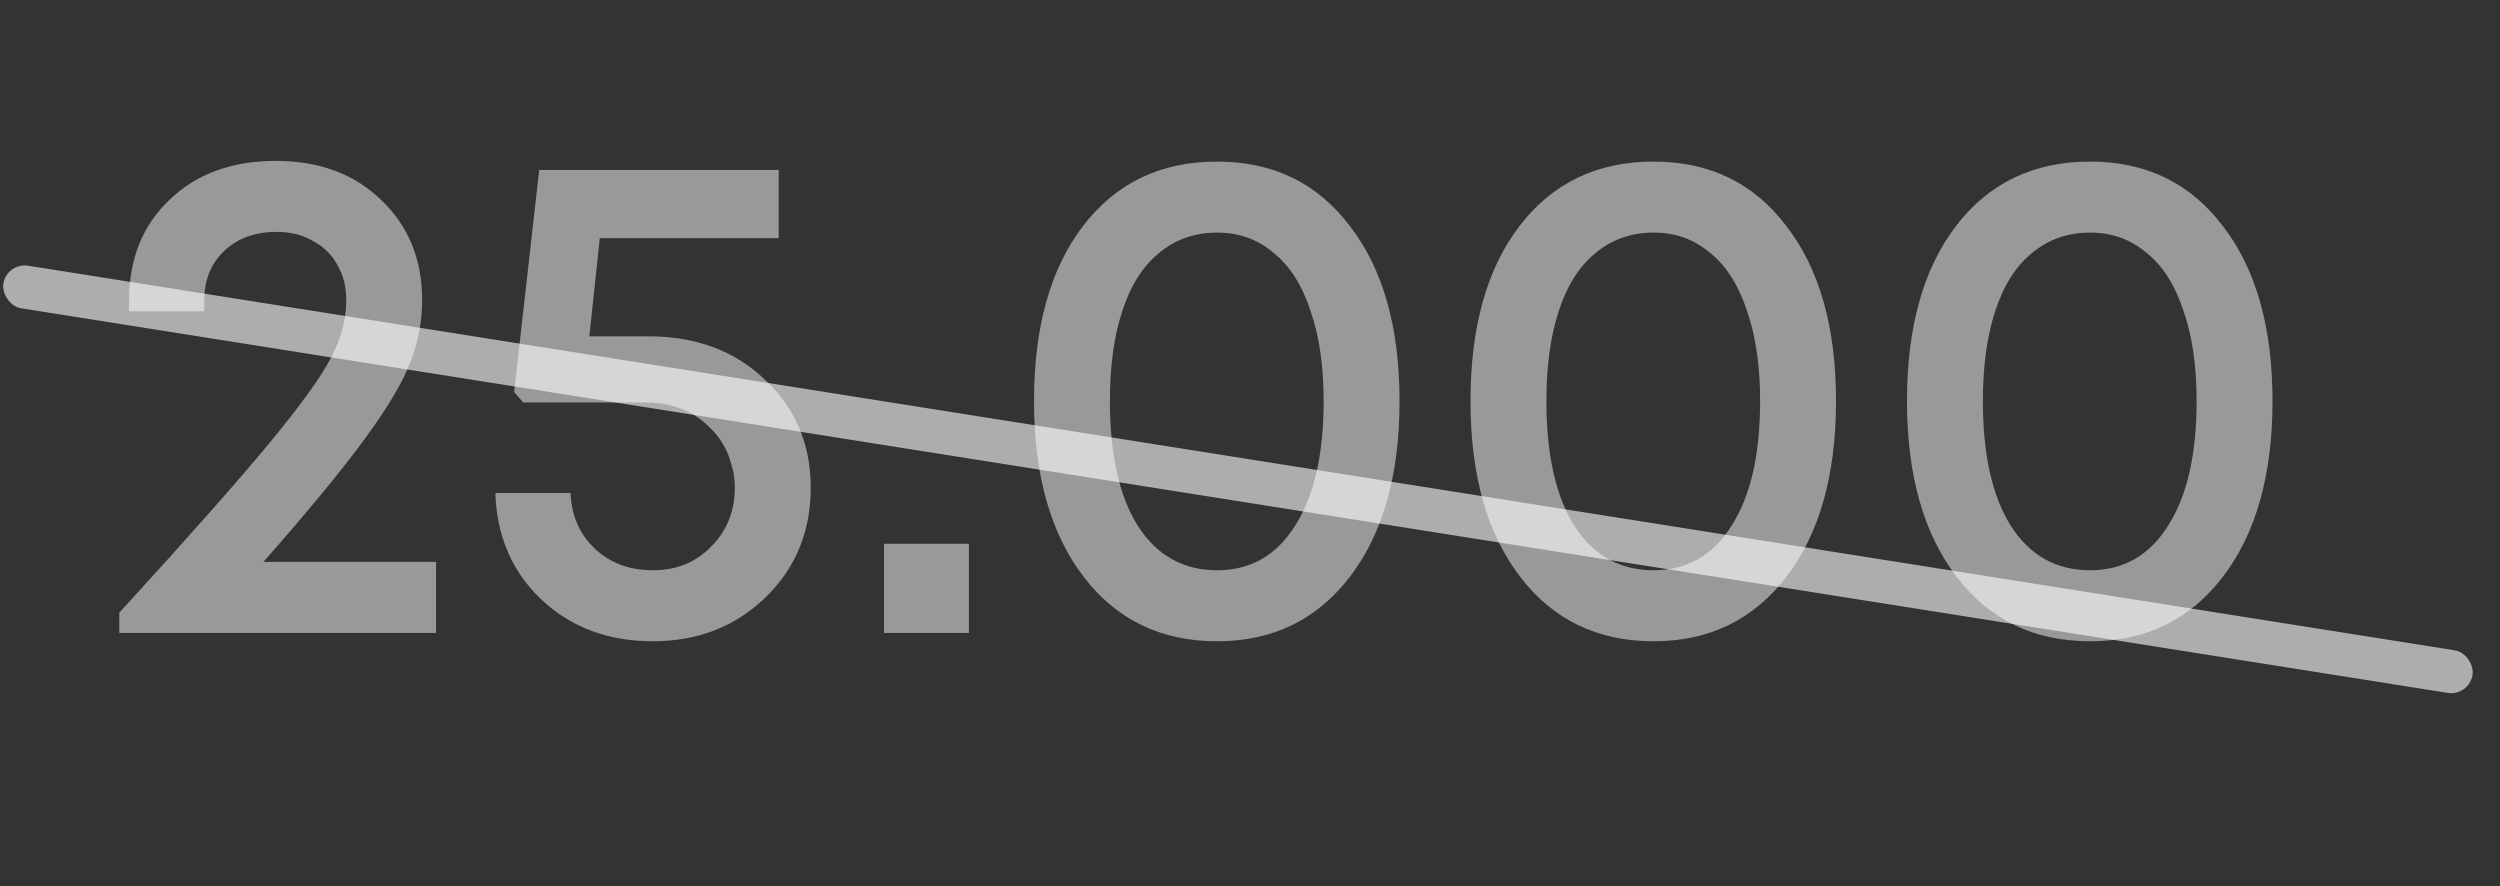 <?xml version="1.0" encoding="UTF-8"?> <svg xmlns="http://www.w3.org/2000/svg" width="79" height="28" viewBox="0 0 79 28" fill="none"><rect x="0" y="0" width="79" height="28" fill="#333333" stroke="none"/> <path opacity="0.5" d="M8.324 17.756H13.78V20H3.77V19.362C5.955 16.971 7.532 15.189 8.5 14.016C9.483 12.828 10.135 11.926 10.458 11.31C10.781 10.694 10.942 10.085 10.942 9.484C10.942 9.059 10.847 8.685 10.656 8.362C10.48 8.039 10.223 7.79 9.886 7.614C9.563 7.423 9.182 7.328 8.742 7.328C8.053 7.328 7.495 7.533 7.07 7.944C6.659 8.34 6.454 8.861 6.454 9.506V9.836H4.078V9.506C4.078 8.186 4.503 7.123 5.354 6.316C6.205 5.495 7.327 5.084 8.72 5.084C10.084 5.084 11.191 5.495 12.042 6.316C12.907 7.137 13.34 8.193 13.34 9.484C13.34 10.159 13.215 10.811 12.966 11.442C12.731 12.073 12.247 12.887 11.514 13.884C10.795 14.867 9.732 16.157 8.324 17.756ZM20.493 10.628C21.989 10.628 23.214 11.083 24.167 11.992C25.135 12.901 25.619 14.038 25.619 15.402C25.619 16.795 25.143 17.954 24.189 18.878C23.236 19.802 22.048 20.264 20.625 20.264C19.217 20.264 18.044 19.824 17.105 18.944C16.181 18.064 15.697 16.942 15.653 15.578H18.029C18.059 16.297 18.315 16.883 18.799 17.338C19.283 17.793 19.892 18.02 20.625 18.02C21.373 18.02 21.989 17.771 22.473 17.272C22.972 16.773 23.221 16.15 23.221 15.402C23.221 15.153 23.185 14.911 23.111 14.676C23.053 14.441 22.965 14.229 22.847 14.038C22.73 13.833 22.583 13.649 22.407 13.488C22.246 13.327 22.063 13.187 21.857 13.07C21.652 12.953 21.425 12.865 21.175 12.806C20.941 12.747 20.684 12.718 20.405 12.718H16.533L16.247 12.388L17.039 5.37H24.607V7.526H18.953L18.623 10.628H20.493ZM27.934 20V17.184H30.618V20H27.934ZM38.461 20.264C36.686 20.264 35.278 19.582 34.237 18.218C33.195 16.854 32.675 15.006 32.675 12.674C32.675 10.342 33.188 8.501 34.215 7.152C35.256 5.788 36.671 5.106 38.461 5.106C40.235 5.106 41.636 5.788 42.663 7.152C43.704 8.501 44.225 10.342 44.225 12.674C44.225 15.006 43.704 16.854 42.663 18.218C41.621 19.582 40.221 20.264 38.461 20.264ZM38.461 18.02C39.517 18.02 40.338 17.551 40.925 16.612C41.526 15.673 41.827 14.361 41.827 12.674C41.827 11.559 41.687 10.606 41.409 9.814C41.145 9.007 40.756 8.399 40.243 7.988C39.744 7.563 39.15 7.35 38.461 7.35C37.757 7.35 37.148 7.563 36.635 7.988C36.121 8.399 35.733 9.007 35.469 9.814C35.205 10.606 35.073 11.559 35.073 12.674C35.073 14.361 35.366 15.673 35.953 16.612C36.554 17.551 37.39 18.02 38.461 18.02ZM52.254 20.264C50.479 20.264 49.071 19.582 48.03 18.218C46.988 16.854 46.468 15.006 46.468 12.674C46.468 10.342 46.981 8.501 48.008 7.152C49.049 5.788 50.464 5.106 52.254 5.106C54.028 5.106 55.429 5.788 56.456 7.152C57.497 8.501 58.018 10.342 58.018 12.674C58.018 15.006 57.497 16.854 56.456 18.218C55.414 19.582 54.014 20.264 52.254 20.264ZM52.254 18.02C53.31 18.02 54.131 17.551 54.718 16.612C55.319 15.673 55.62 14.361 55.62 12.674C55.62 11.559 55.48 10.606 55.202 9.814C54.938 9.007 54.549 8.399 54.036 7.988C53.537 7.563 52.943 7.35 52.254 7.35C51.55 7.35 50.941 7.563 50.428 7.988C49.914 8.399 49.526 9.007 49.262 9.814C48.998 10.606 48.866 11.559 48.866 12.674C48.866 14.361 49.159 15.673 49.746 16.612C50.347 17.551 51.183 18.02 52.254 18.02ZM66.047 20.264C64.272 20.264 62.864 19.582 61.823 18.218C60.781 16.854 60.261 15.006 60.261 12.674C60.261 10.342 60.774 8.501 61.801 7.152C62.842 5.788 64.257 5.106 66.047 5.106C67.821 5.106 69.222 5.788 70.249 7.152C71.29 8.501 71.811 10.342 71.811 12.674C71.811 15.006 71.29 16.854 70.249 18.218C69.207 19.582 67.807 20.264 66.047 20.264ZM66.047 18.02C67.103 18.02 67.924 17.551 68.511 16.612C69.112 15.673 69.413 14.361 69.413 12.674C69.413 11.559 69.273 10.606 68.995 9.814C68.731 9.007 68.342 8.399 67.829 7.988C67.33 7.563 66.736 7.35 66.047 7.35C65.343 7.35 64.734 7.563 64.221 7.988C63.707 8.399 63.319 9.007 63.055 9.814C62.791 10.606 62.659 11.559 62.659 12.674C62.659 14.361 62.952 15.673 63.539 16.612C64.14 17.551 64.976 18.02 66.047 18.02Z" fill="white"></path> <rect opacity="0.6" x="0.213" y="8.29" width="79" height="1.363" rx="0.682" transform="rotate(9.006 0.213 8.29)" fill="white"></rect> </svg> 